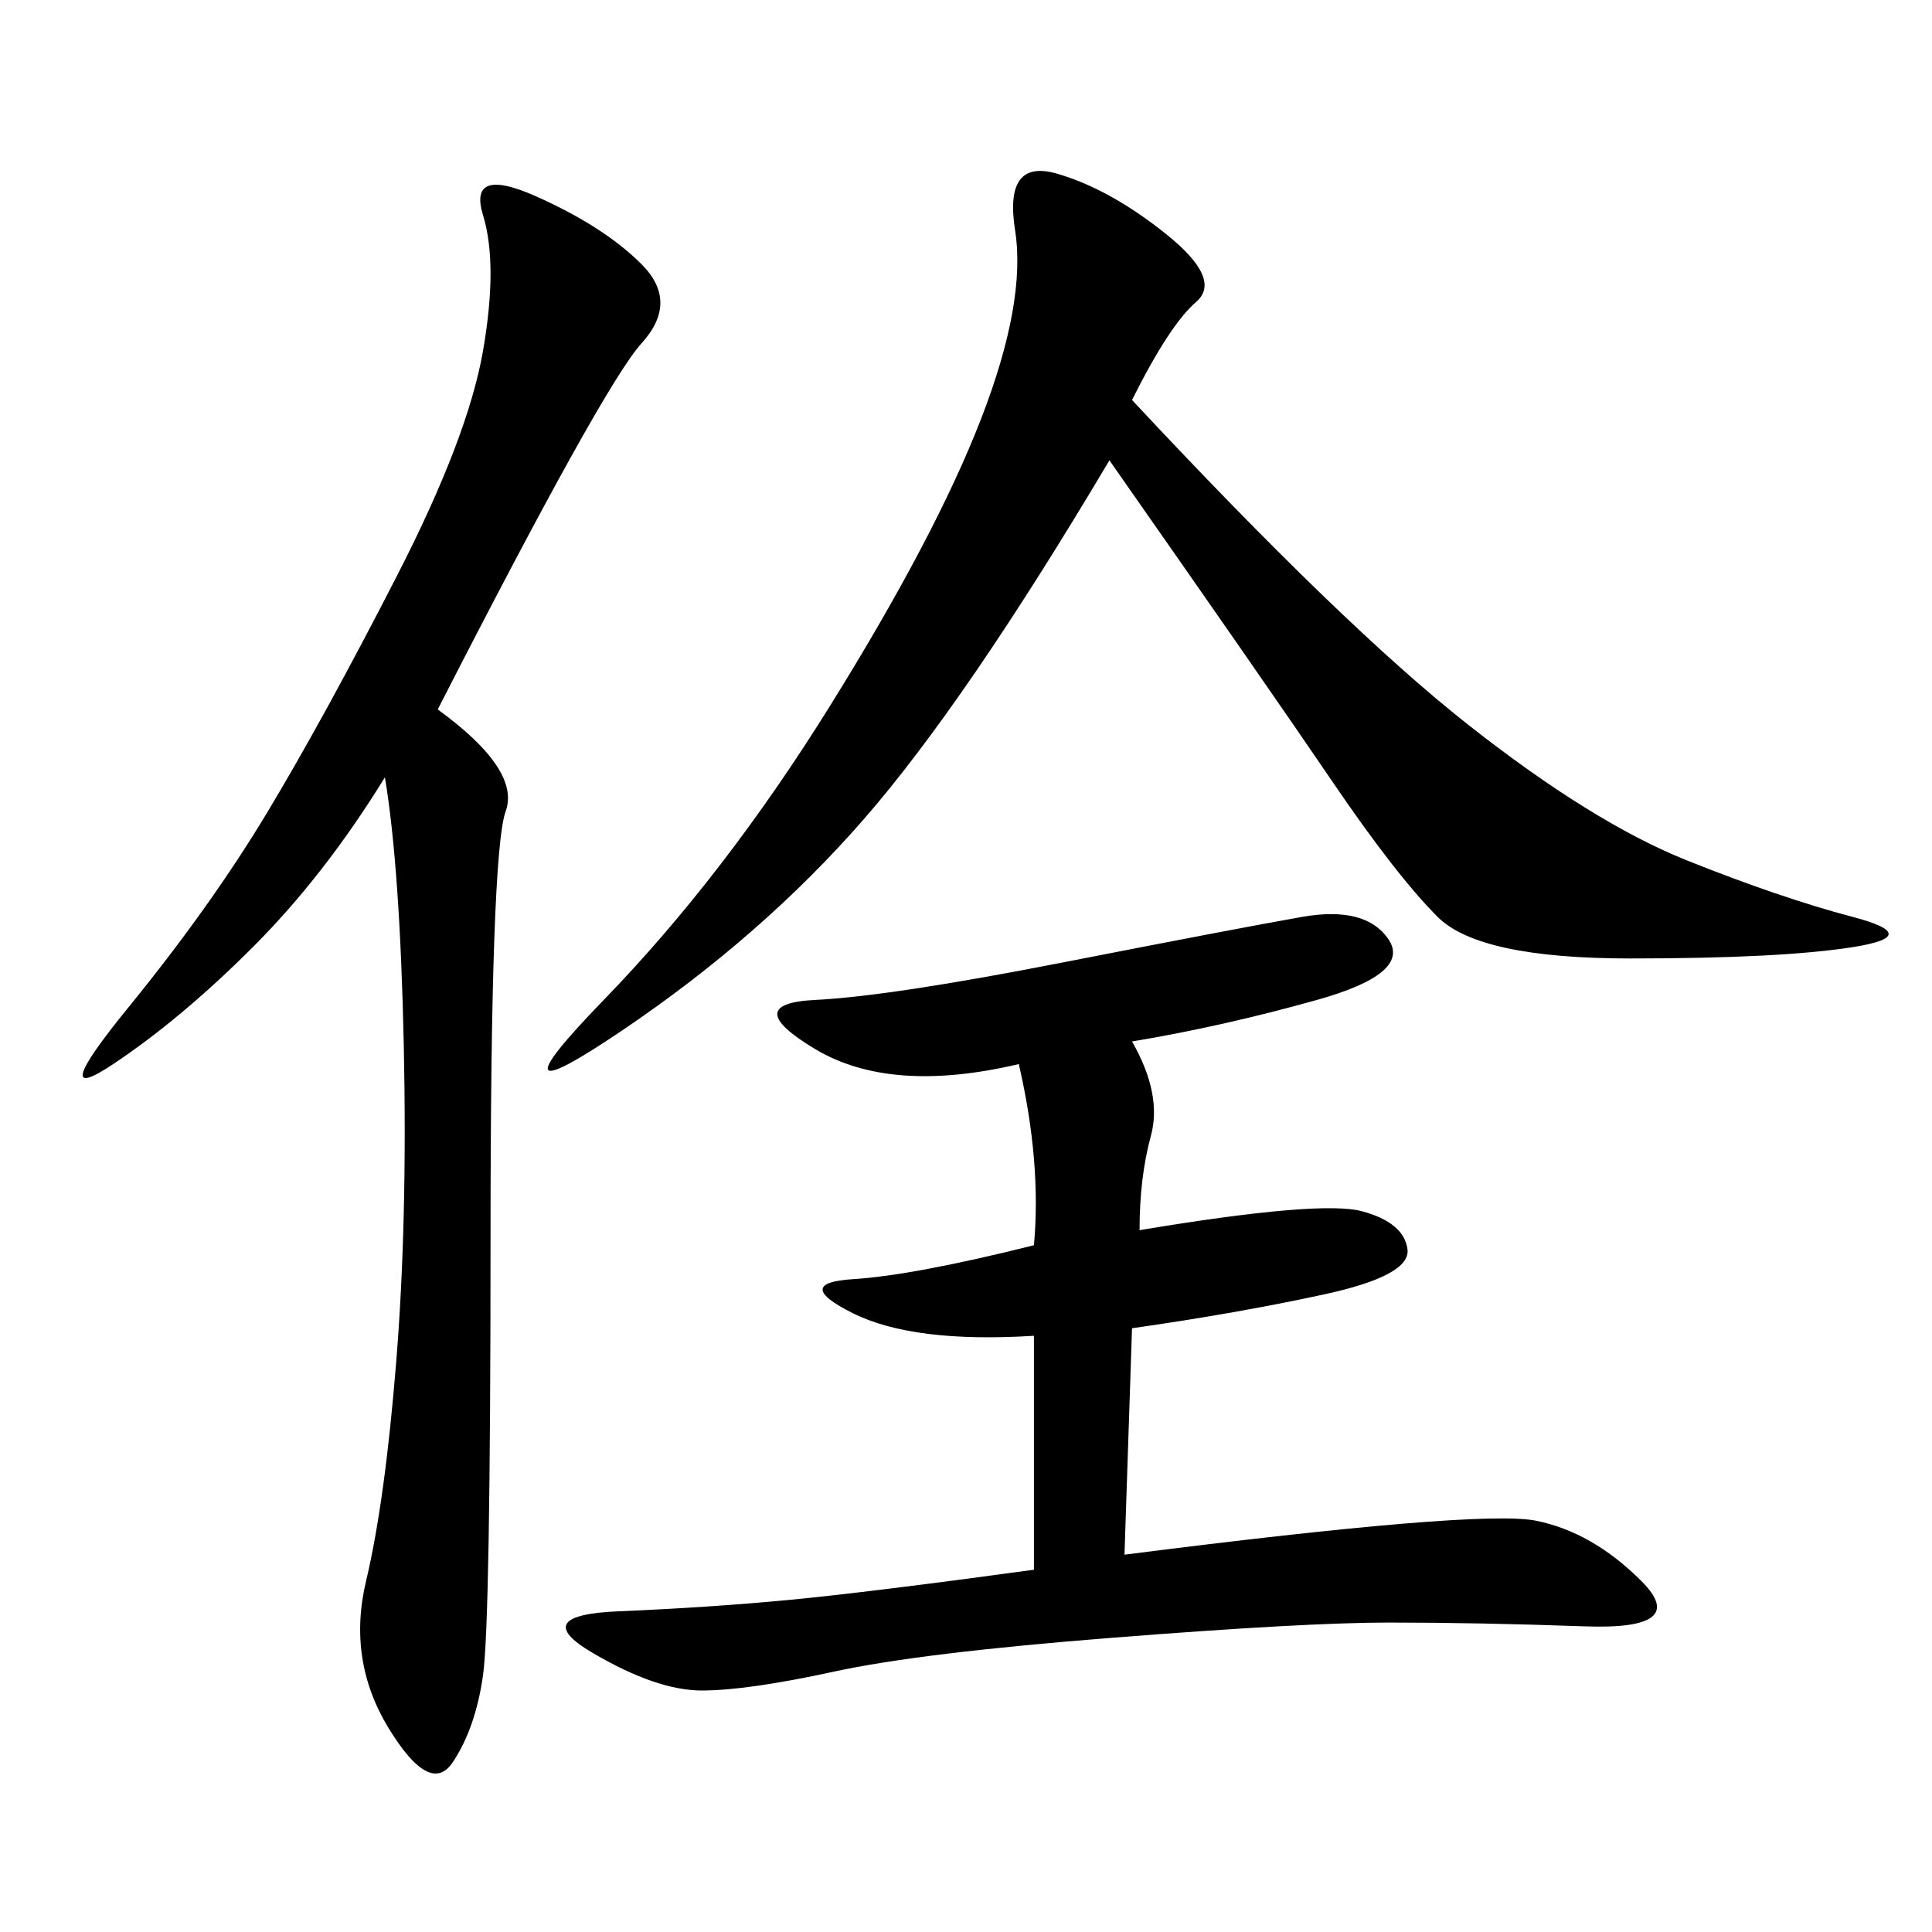 <svg xmlns="http://www.w3.org/2000/svg" xmlns:xlink="http://www.w3.org/1999/xlink" width="300" height="300"><path d="M160.55 243.75L160.55 207.42Q141.80 208.59 132.42 203.91Q123.05 199.22 132.42 198.63Q141.80 198.05 160.55 193.36L160.55 193.36Q161.72 180.47 158.20 165.23L158.20 165.23Q138.28 169.92 126.56 162.89Q114.84 155.86 126.56 155.27Q138.28 154.69 165.23 149.41Q192.19 144.14 202.15 142.38Q212.11 140.63 215.63 145.90Q219.14 151.17 204.49 155.27Q189.84 159.38 175.78 161.72L175.78 161.72Q180.47 169.92 178.71 176.37Q176.95 182.81 176.95 191.02L176.95 191.02Q205.08 186.33 211.52 188.09Q217.97 189.84 218.55 193.95Q219.14 198.05 205.66 200.98Q192.19 203.91 175.78 206.25L175.78 206.25L174.61 241.41Q229.69 234.38 238.48 236.13Q247.27 237.89 254.88 245.51Q262.50 253.13 246.09 252.54Q229.69 251.95 215.63 251.95L215.63 251.95Q202.73 251.95 172.85 254.30Q142.97 256.64 129.49 259.57Q116.02 262.50 108.98 262.50L108.98 262.50Q101.95 262.50 91.99 256.64Q82.03 250.78 96.09 250.20Q110.16 249.61 122.46 248.44Q134.77 247.27 160.55 243.75L160.55 243.75ZM175.78 62.11Q208.59 97.27 227.93 112.50Q247.27 127.73 261.91 133.59Q276.56 139.45 287.70 142.38Q298.83 145.31 287.70 147.07Q276.56 148.83 253.13 148.83L253.13 148.83Q229.69 148.83 223.24 142.38Q216.80 135.94 206.84 121.29Q196.88 106.64 172.27 71.48L172.27 71.48Q150 108.98 134.18 127.15Q118.36 145.31 96.68 159.96Q75 174.61 93.75 155.27Q112.50 135.94 128.91 109.57Q145.31 83.20 152.34 65.04Q159.38 46.88 157.62 35.74Q155.86 24.61 164.06 26.95Q172.27 29.30 181.05 36.33Q189.84 43.36 185.74 46.88Q181.64 50.39 175.78 62.11L175.78 62.11ZM67.97 110.16Q80.86 119.53 78.52 125.98Q76.17 132.42 76.17 192.19L76.17 192.19Q76.17 251.95 75 260.16Q73.83 268.36 70.31 273.63Q66.80 278.91 60.35 268.36Q53.91 257.81 56.84 245.51Q59.77 233.20 61.52 211.52Q63.28 189.84 62.70 162.30Q62.11 134.77 59.77 120.70L59.77 120.70Q50.39 135.94 39.26 147.07Q28.13 158.20 17.58 165.23Q7.03 172.27 19.92 156.45Q32.81 140.63 41.60 125.98Q50.39 111.33 61.52 89.65Q72.66 67.97 75 54.49Q77.34 41.02 75 33.40Q72.66 25.78 83.20 30.47Q93.75 35.16 99.61 41.02Q105.47 46.88 99.61 53.32Q93.75 59.77 67.97 110.16L67.97 110.16Z"/></svg>